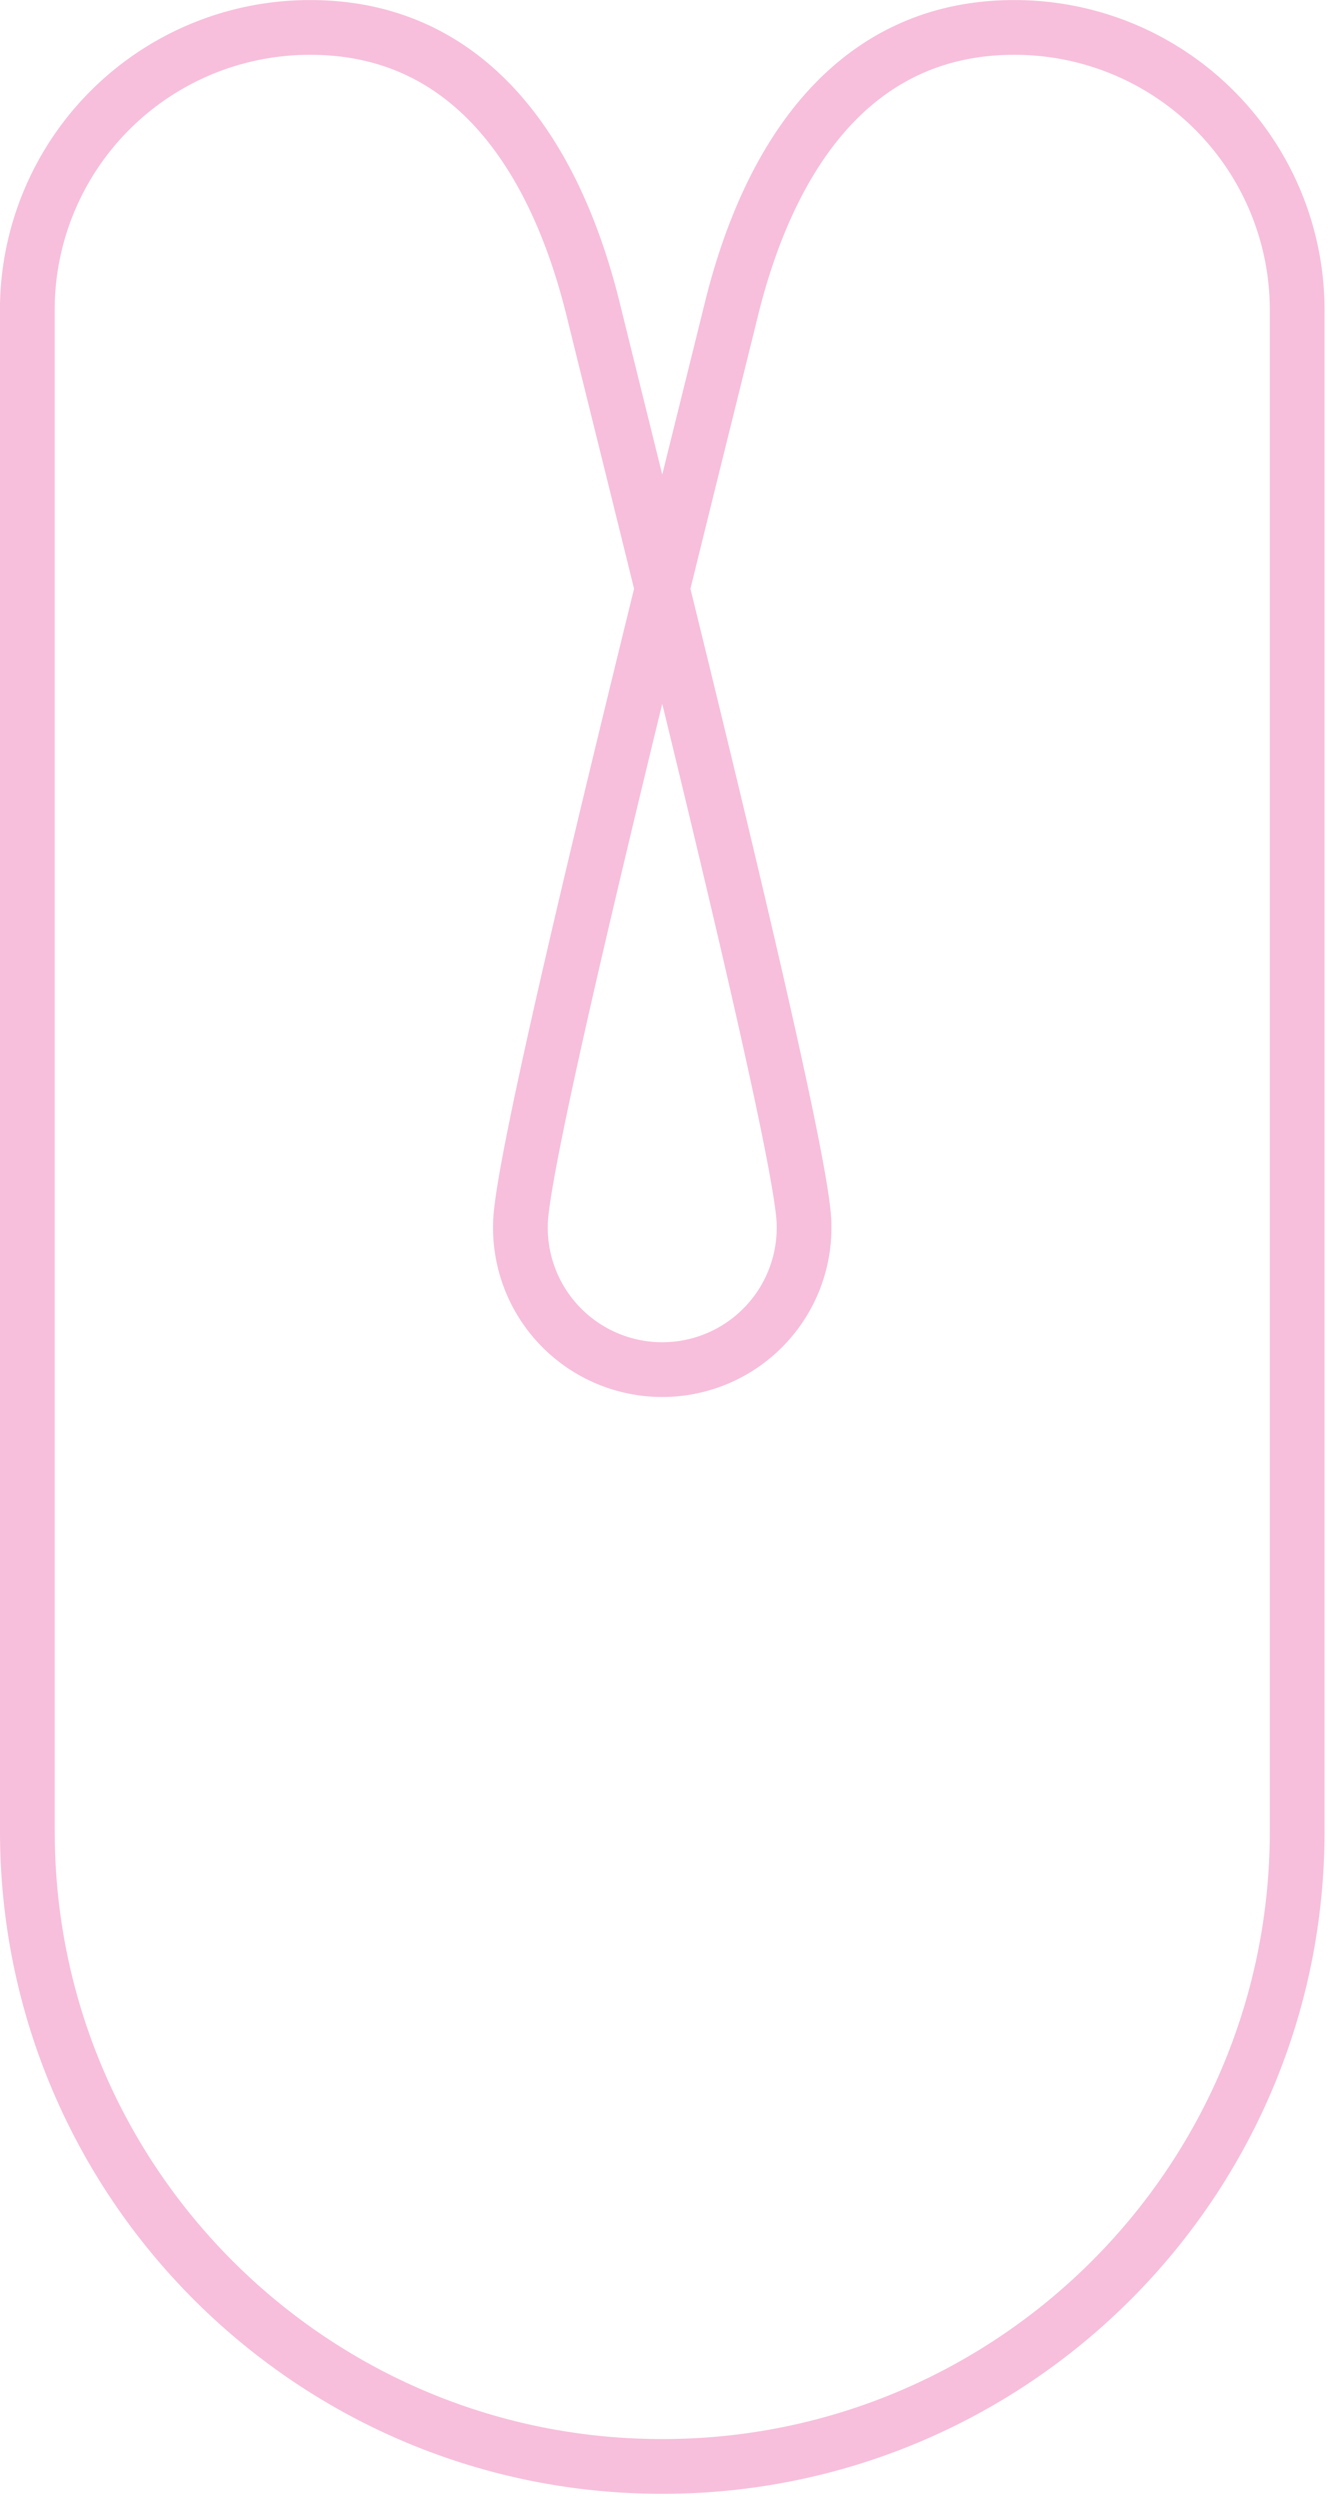 <svg viewBox="0 0 22 41" xmlns="http://www.w3.org/2000/svg" fill-rule="evenodd" clip-rule="evenodd" stroke-linecap="round" stroke-linejoin="round" stroke-miterlimit="10"><path d="M.449 30.033c0 5.752 4.663 10.416 10.416 10.416 5.752 0 10.416-4.664 10.416-10.416V5.075A4.634 4.634 0 0016.638.45c-2.563 0-3.994 2.003-4.64 4.626-1.018 4.124-3.46 13.819-3.46 15.01a2.327 2.327 0 104.653 0c0-1.191-2.442-10.886-3.459-15.01C9.085 2.452 7.654.45 5.092.45A4.634 4.634 0 00.448 5.075v24.958z" fill="none" stroke="#f7bfdb" stroke-width=".898"/></svg>
